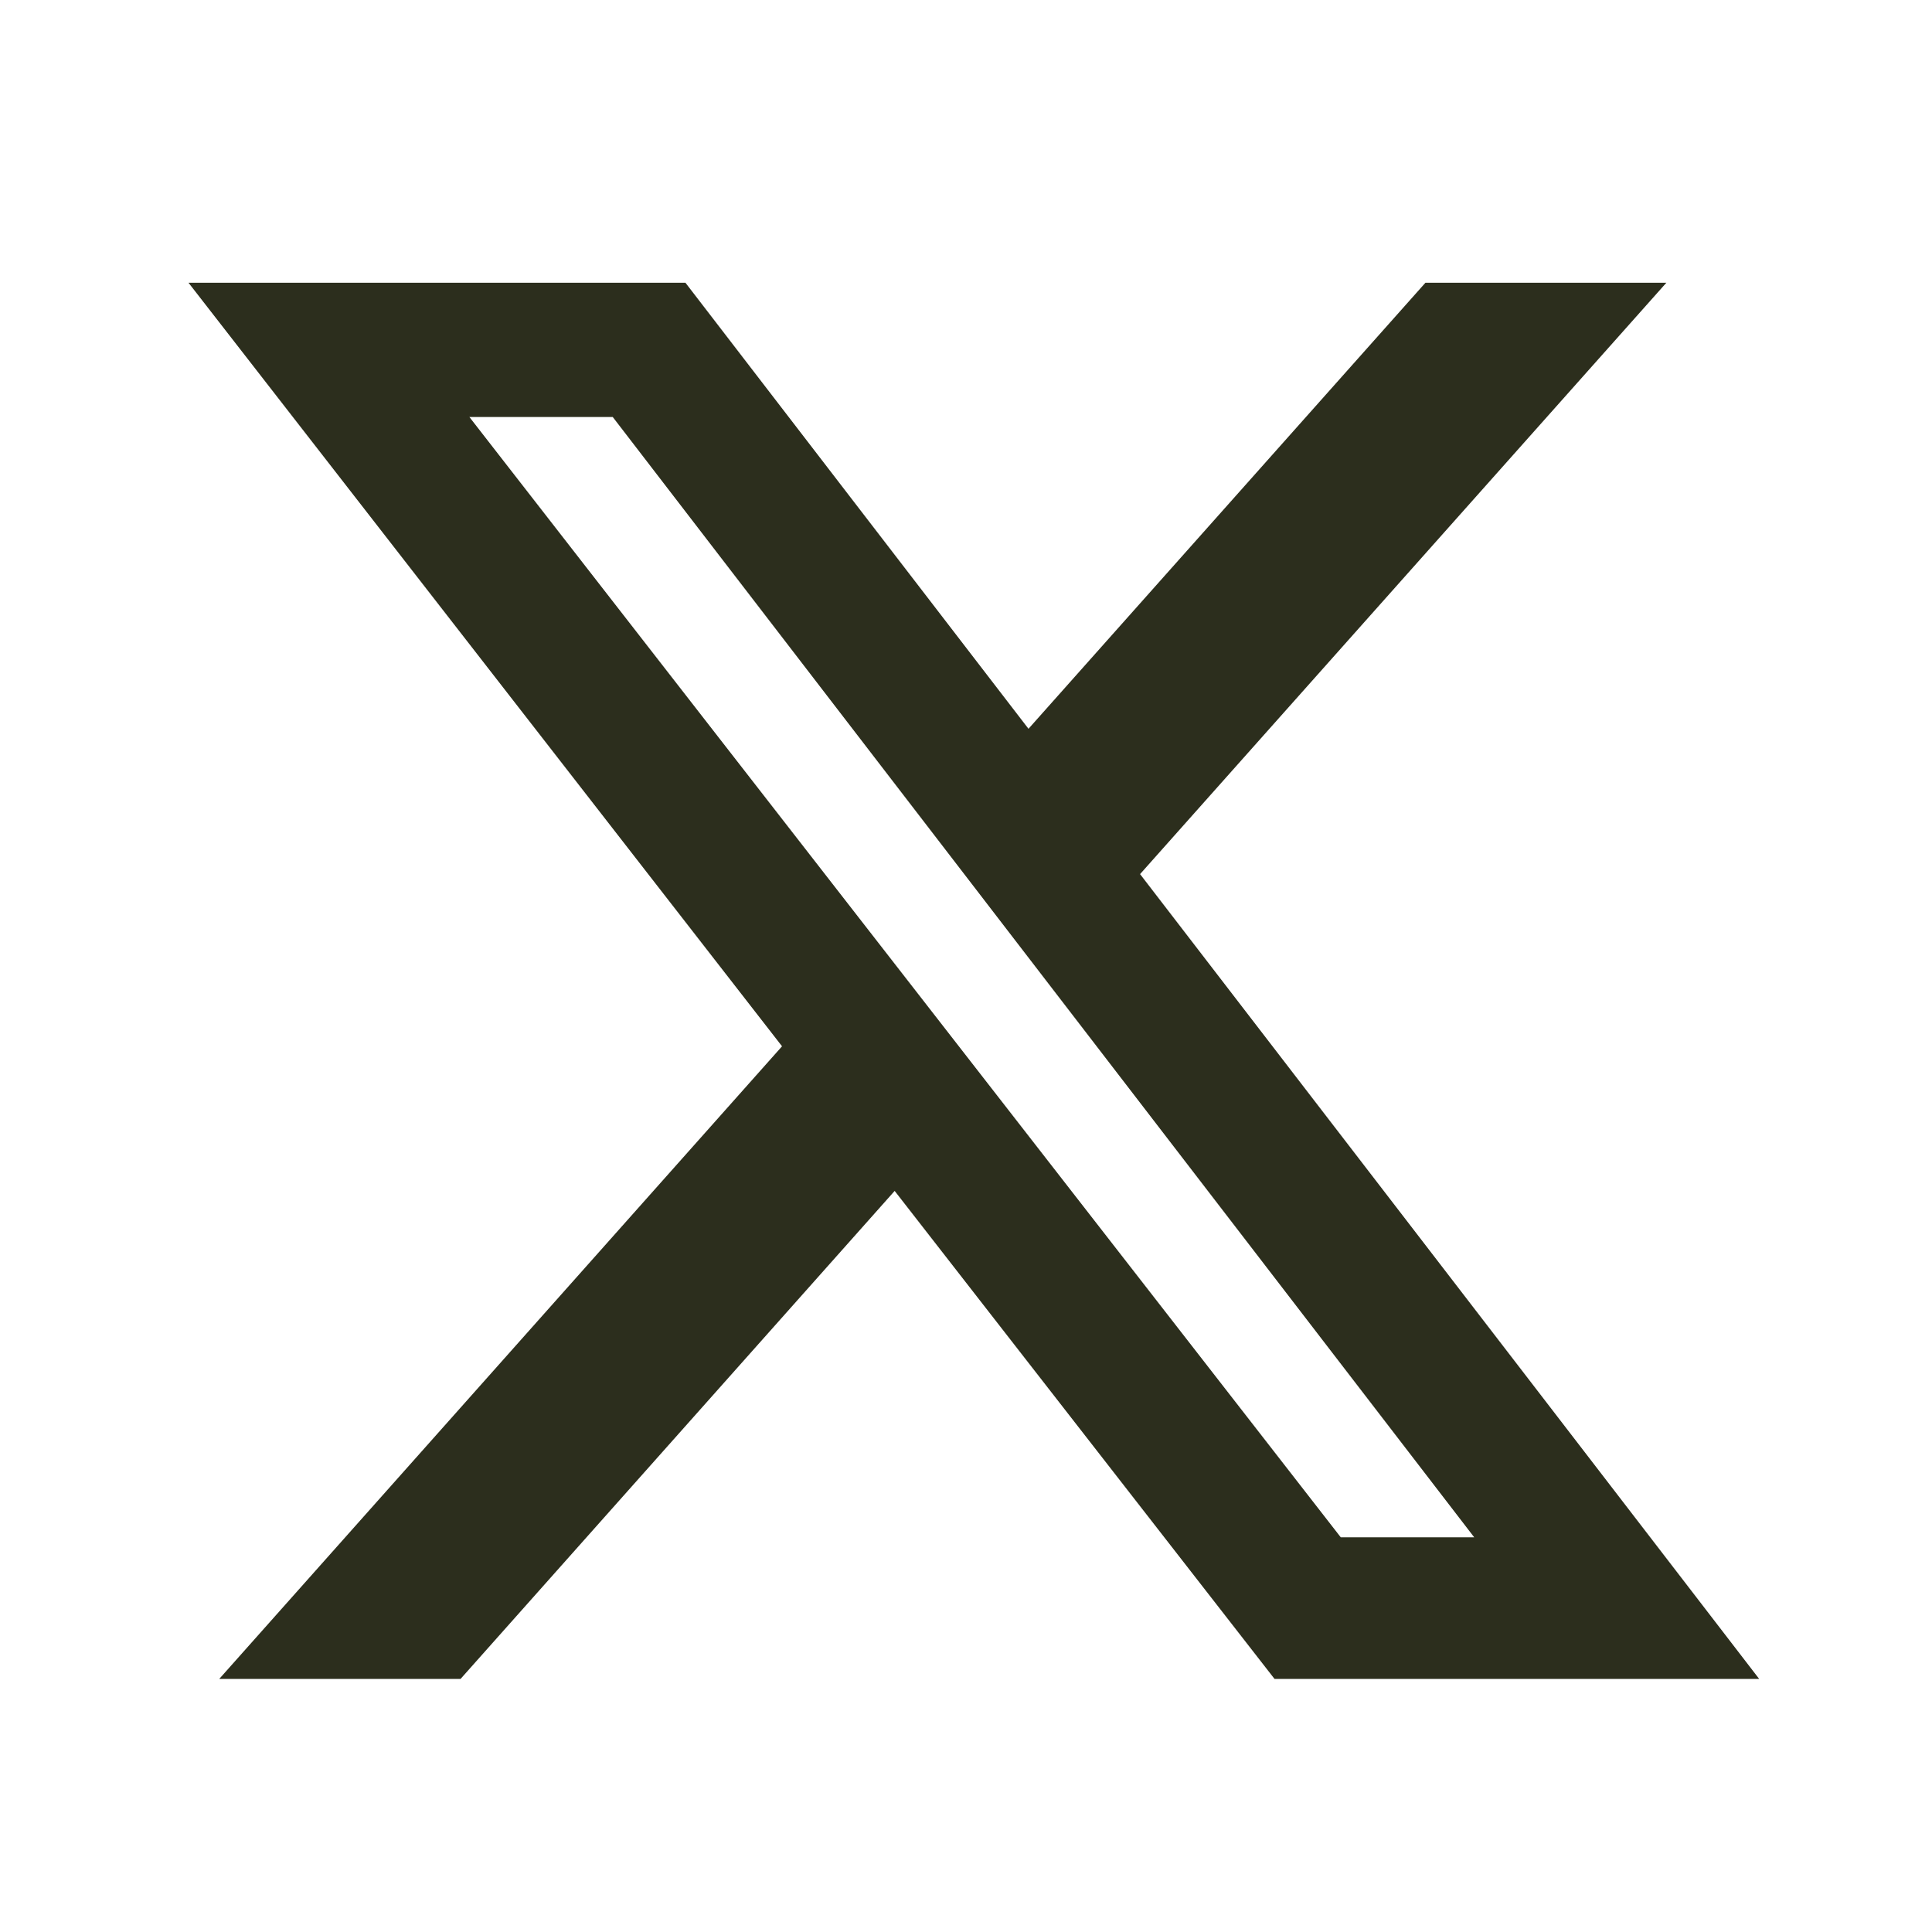 <svg width="41" height="41" viewBox="0 0 41 41" fill="none" xmlns="http://www.w3.org/2000/svg">
<path d="M30.25 6H35.363L24.194 18.55L37.333 35.63H27.048L18.986 25.273L9.773 35.63H4.652L16.596 22.204L4 6H14.546L21.826 15.466L30.25 6ZM28.453 32.624H31.285L13.003 8.849H9.961L28.453 32.624Z" fill="#2C2E1D"/>
</svg>
